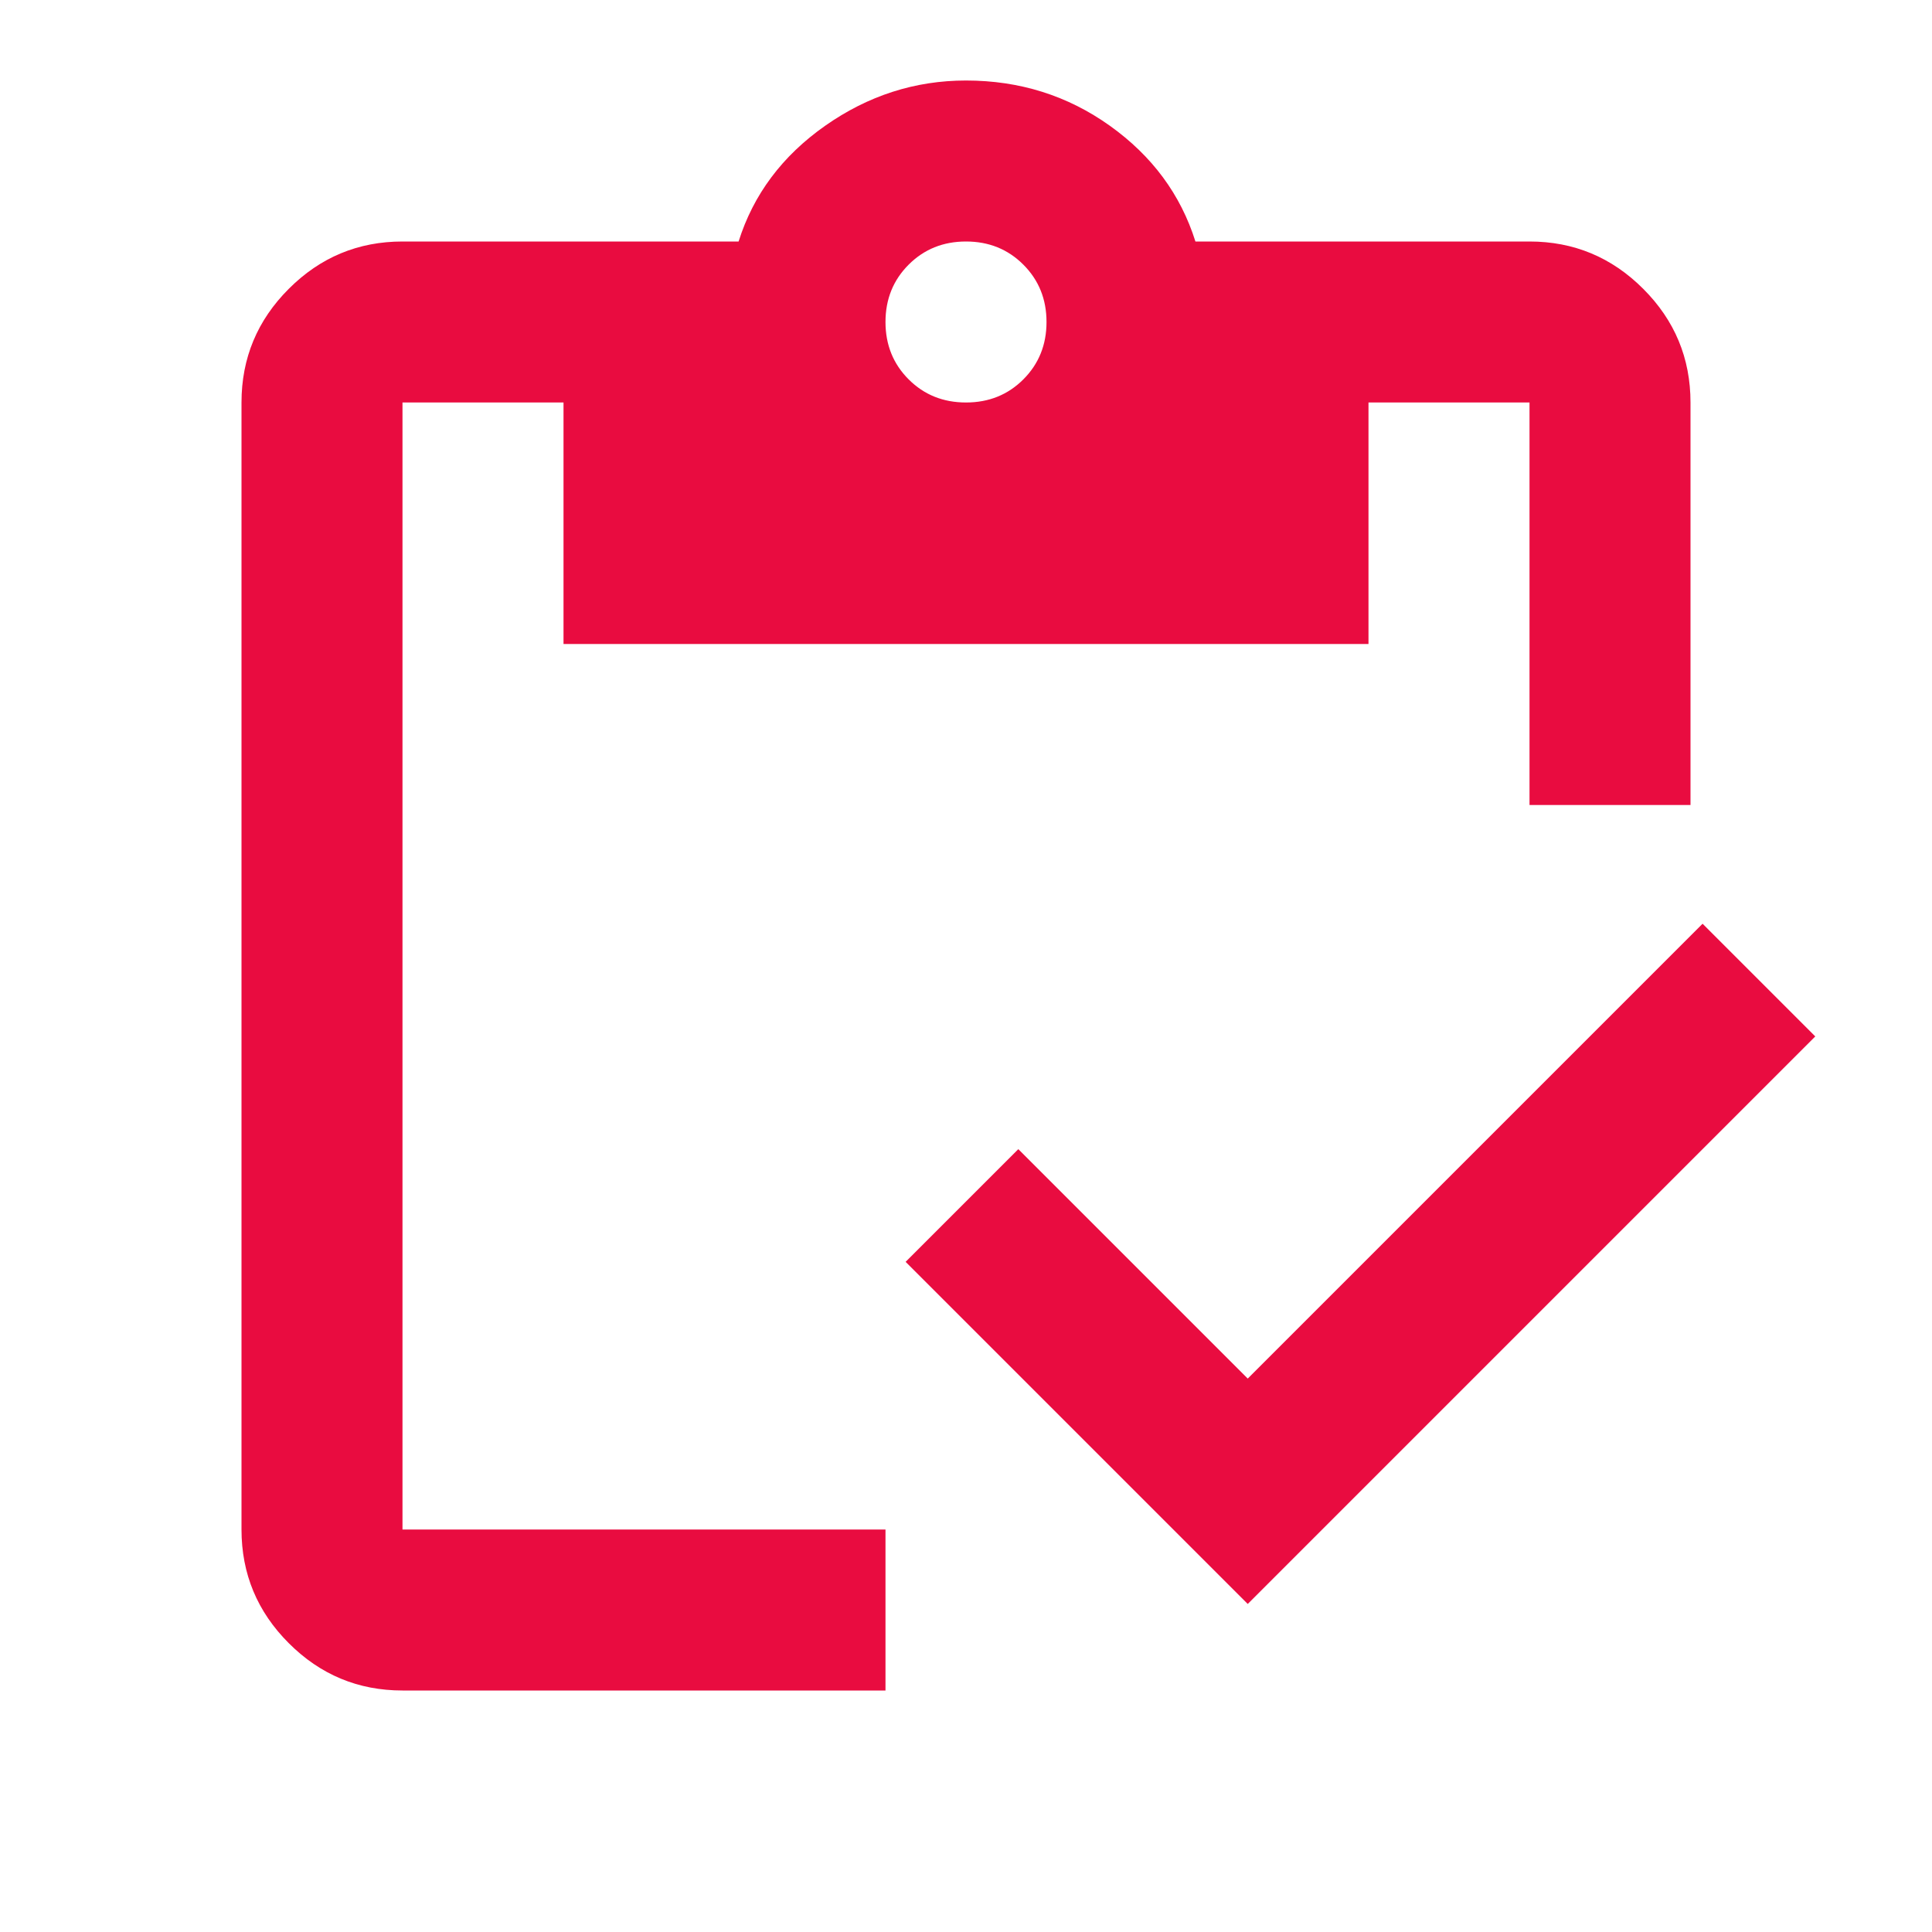 <?xml version="1.0" encoding="UTF-8"?>
<svg xmlns="http://www.w3.org/2000/svg" width="64" height="64" viewBox="0 0 64 64" fill="none">
  <mask id="mask0_16_165" style="mask-type:alpha" maskUnits="userSpaceOnUse" x="0" y="0" width="64" height="64">
    <rect width="64" height="64" fill="#D9D9D9"></rect>
  </mask>
  <g mask="url(#mask0_16_165)">
    <path d="M29.333 56H13.333C11.867 56 10.611 55.478 9.567 54.433C8.522 53.389 8 52.133 8 50.667V13.333C8 11.867 8.522 10.611 9.567 9.567C10.611 8.522 11.867 8 13.333 8H24.467C24.956 6.445 25.911 5.167 27.333 4.167C28.756 3.167 30.311 2.667 32 2.667C33.778 2.667 35.367 3.167 36.767 4.167C38.167 5.167 39.111 6.445 39.6 8H50.667C52.133 8 53.389 8.522 54.433 9.567C55.478 10.611 56 11.867 56 13.333V26.667H50.667V13.333H45.333V21.333H18.667V13.333H13.333V50.667H29.333V56ZM41.333 53.133L30 41.8L33.733 38.067L41.333 45.667L56.4 30.6L60.133 34.333L41.333 53.133ZM32 13.333C32.756 13.333 33.389 13.078 33.9 12.567C34.411 12.056 34.667 11.422 34.667 10.667C34.667 9.911 34.411 9.278 33.9 8.767C33.389 8.256 32.756 8 32 8C31.244 8 30.611 8.256 30.1 8.767C29.589 9.278 29.333 9.911 29.333 10.667C29.333 11.422 29.589 12.056 30.1 12.567C30.611 13.078 31.244 13.333 32 13.333Z" fill="#E90C40"></path>
  </g>
</svg>
